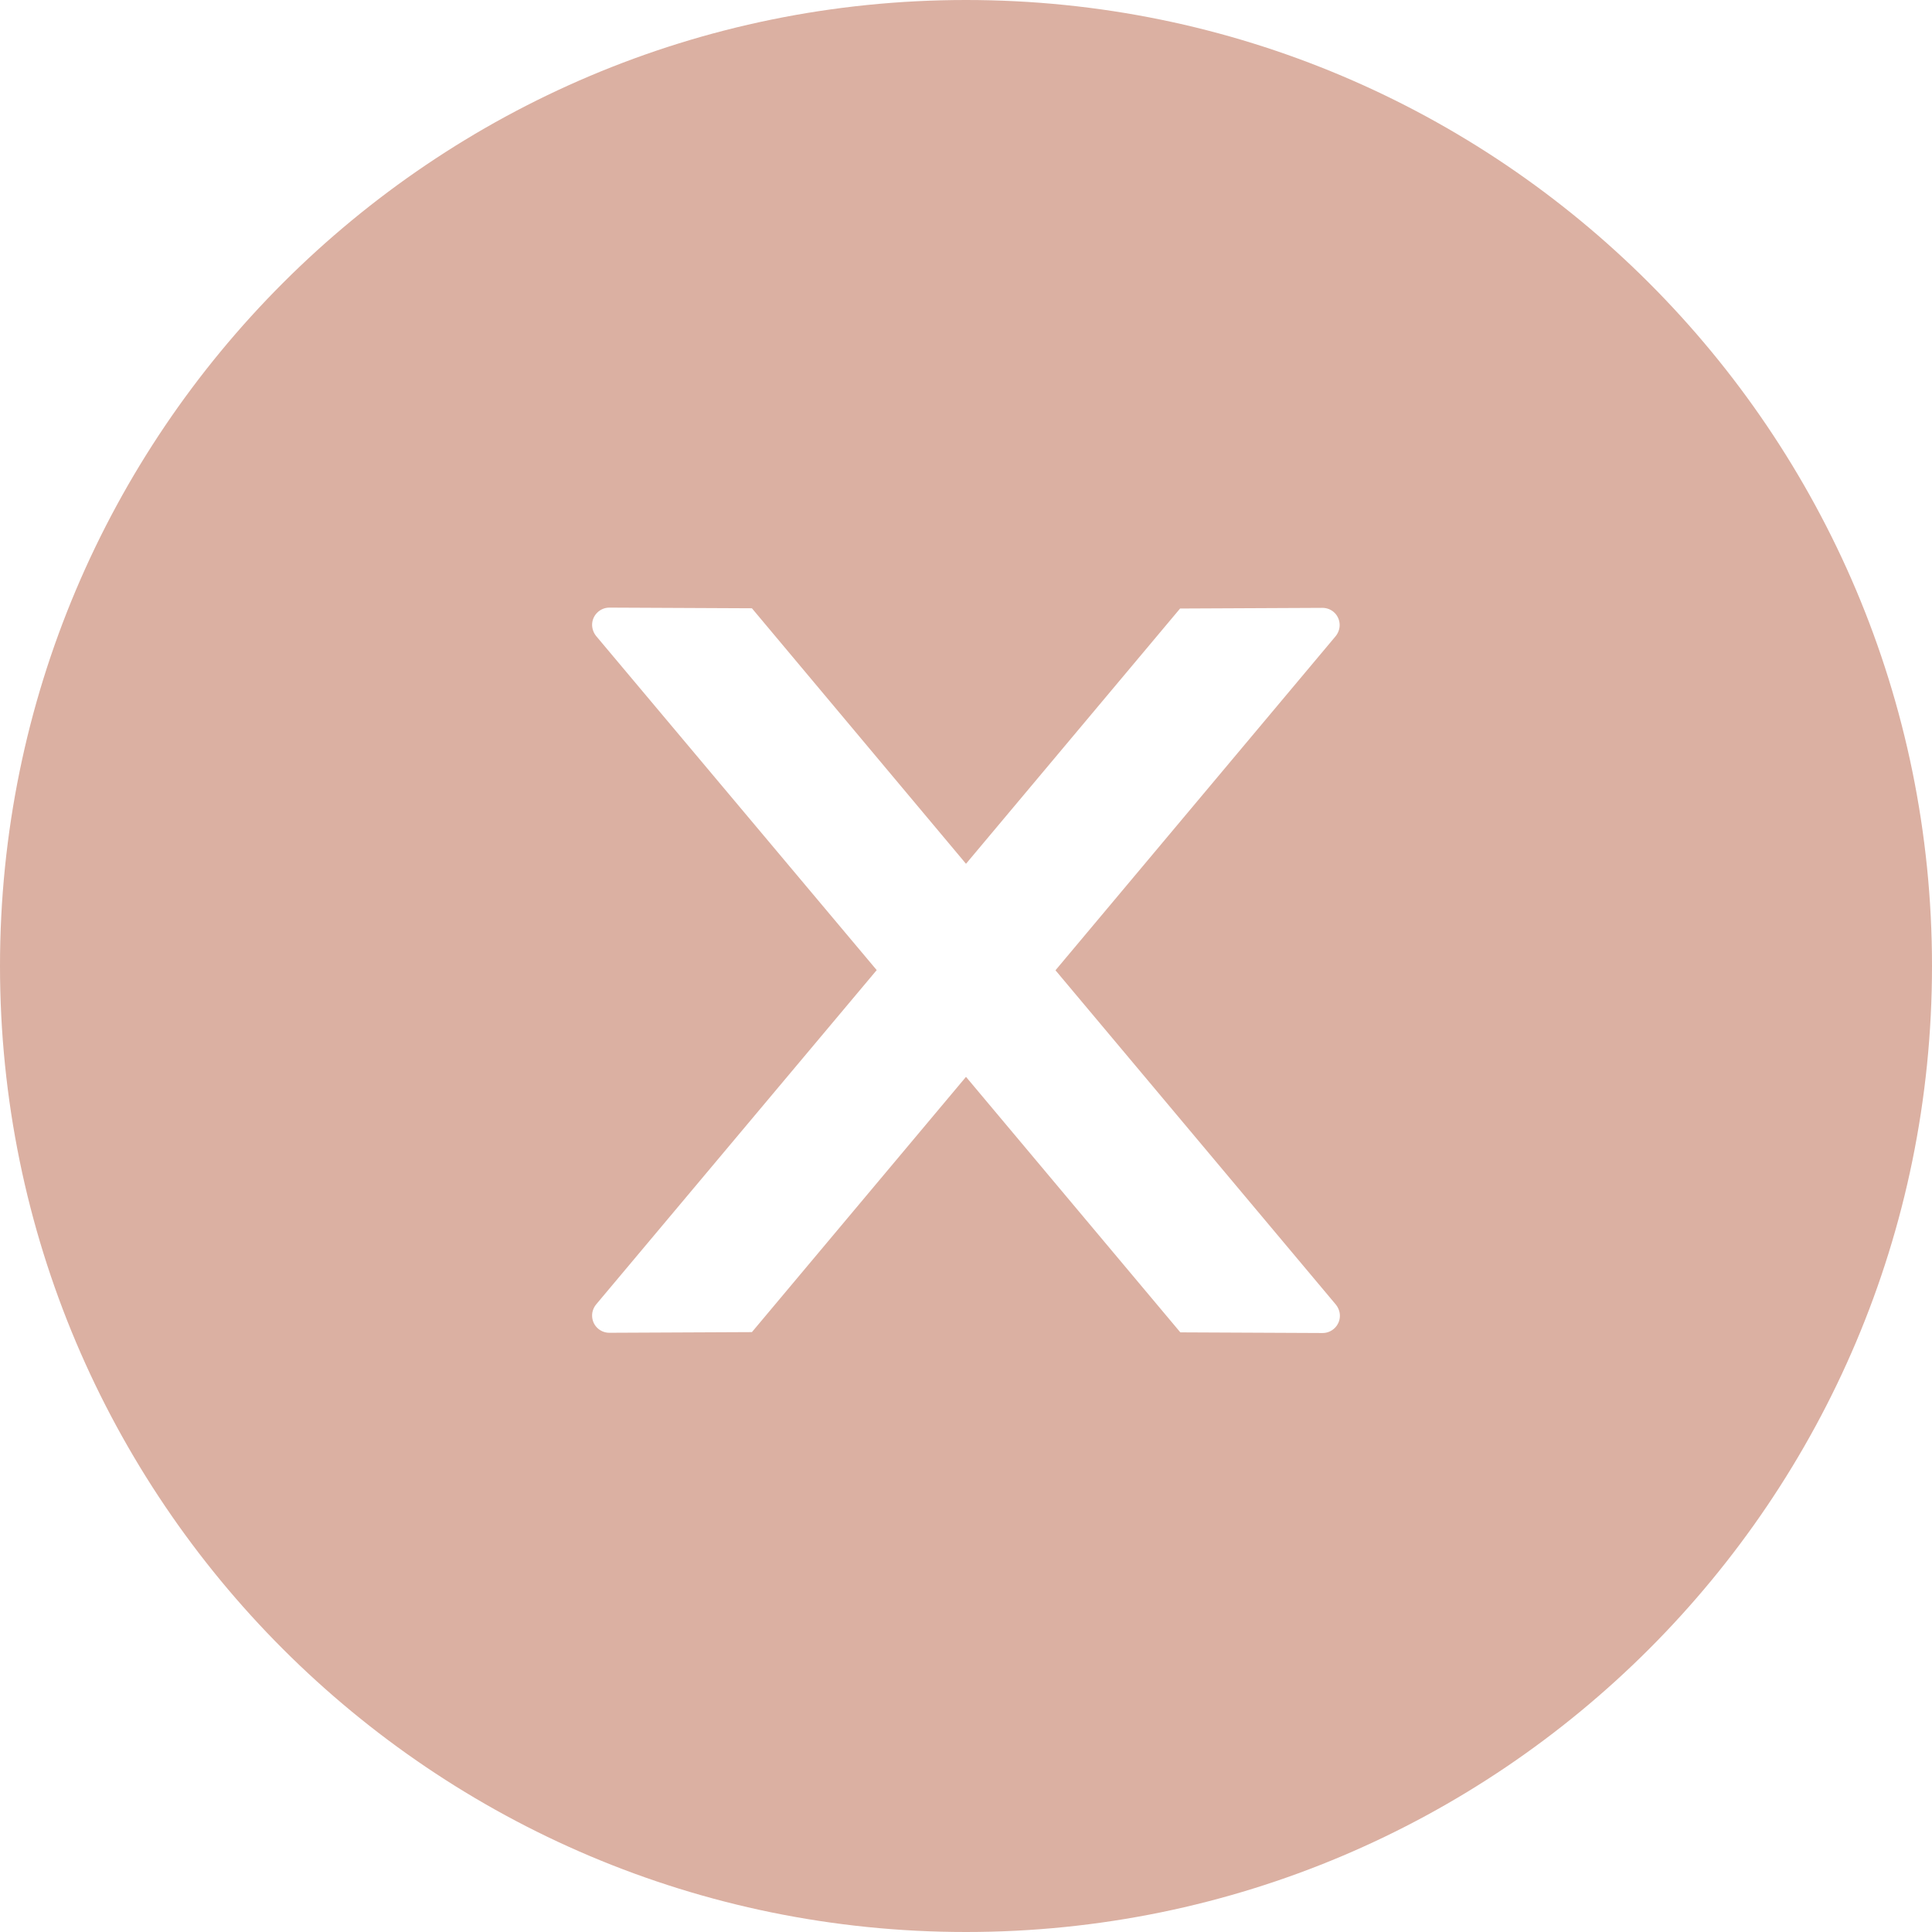 <svg width="32" height="32" viewBox="0 0 32 32" fill="none" xmlns="http://www.w3.org/2000/svg">
<path d="M16 0C7.164 0 0 7.164 0 16C0 24.836 7.164 32 16 32C24.836 32 32 24.836 32 16C32 7.164 24.836 0 16 0ZM21.907 22.079L19.55 22.068L16 17.836L12.454 22.064L10.093 22.075C9.936 22.075 9.807 21.95 9.807 21.789C9.807 21.721 9.832 21.657 9.875 21.604L14.521 16.068L9.875 10.536C9.832 10.483 9.808 10.418 9.807 10.35C9.807 10.193 9.936 10.064 10.093 10.064L12.454 10.075L16 14.307L19.546 10.079L21.904 10.068C22.061 10.068 22.189 10.193 22.189 10.354C22.189 10.421 22.164 10.486 22.121 10.539L17.482 16.071L22.125 21.607C22.168 21.661 22.193 21.725 22.193 21.793C22.193 21.95 22.064 22.079 21.907 22.079Z" fill="#DBB0A2"/>
</svg>
